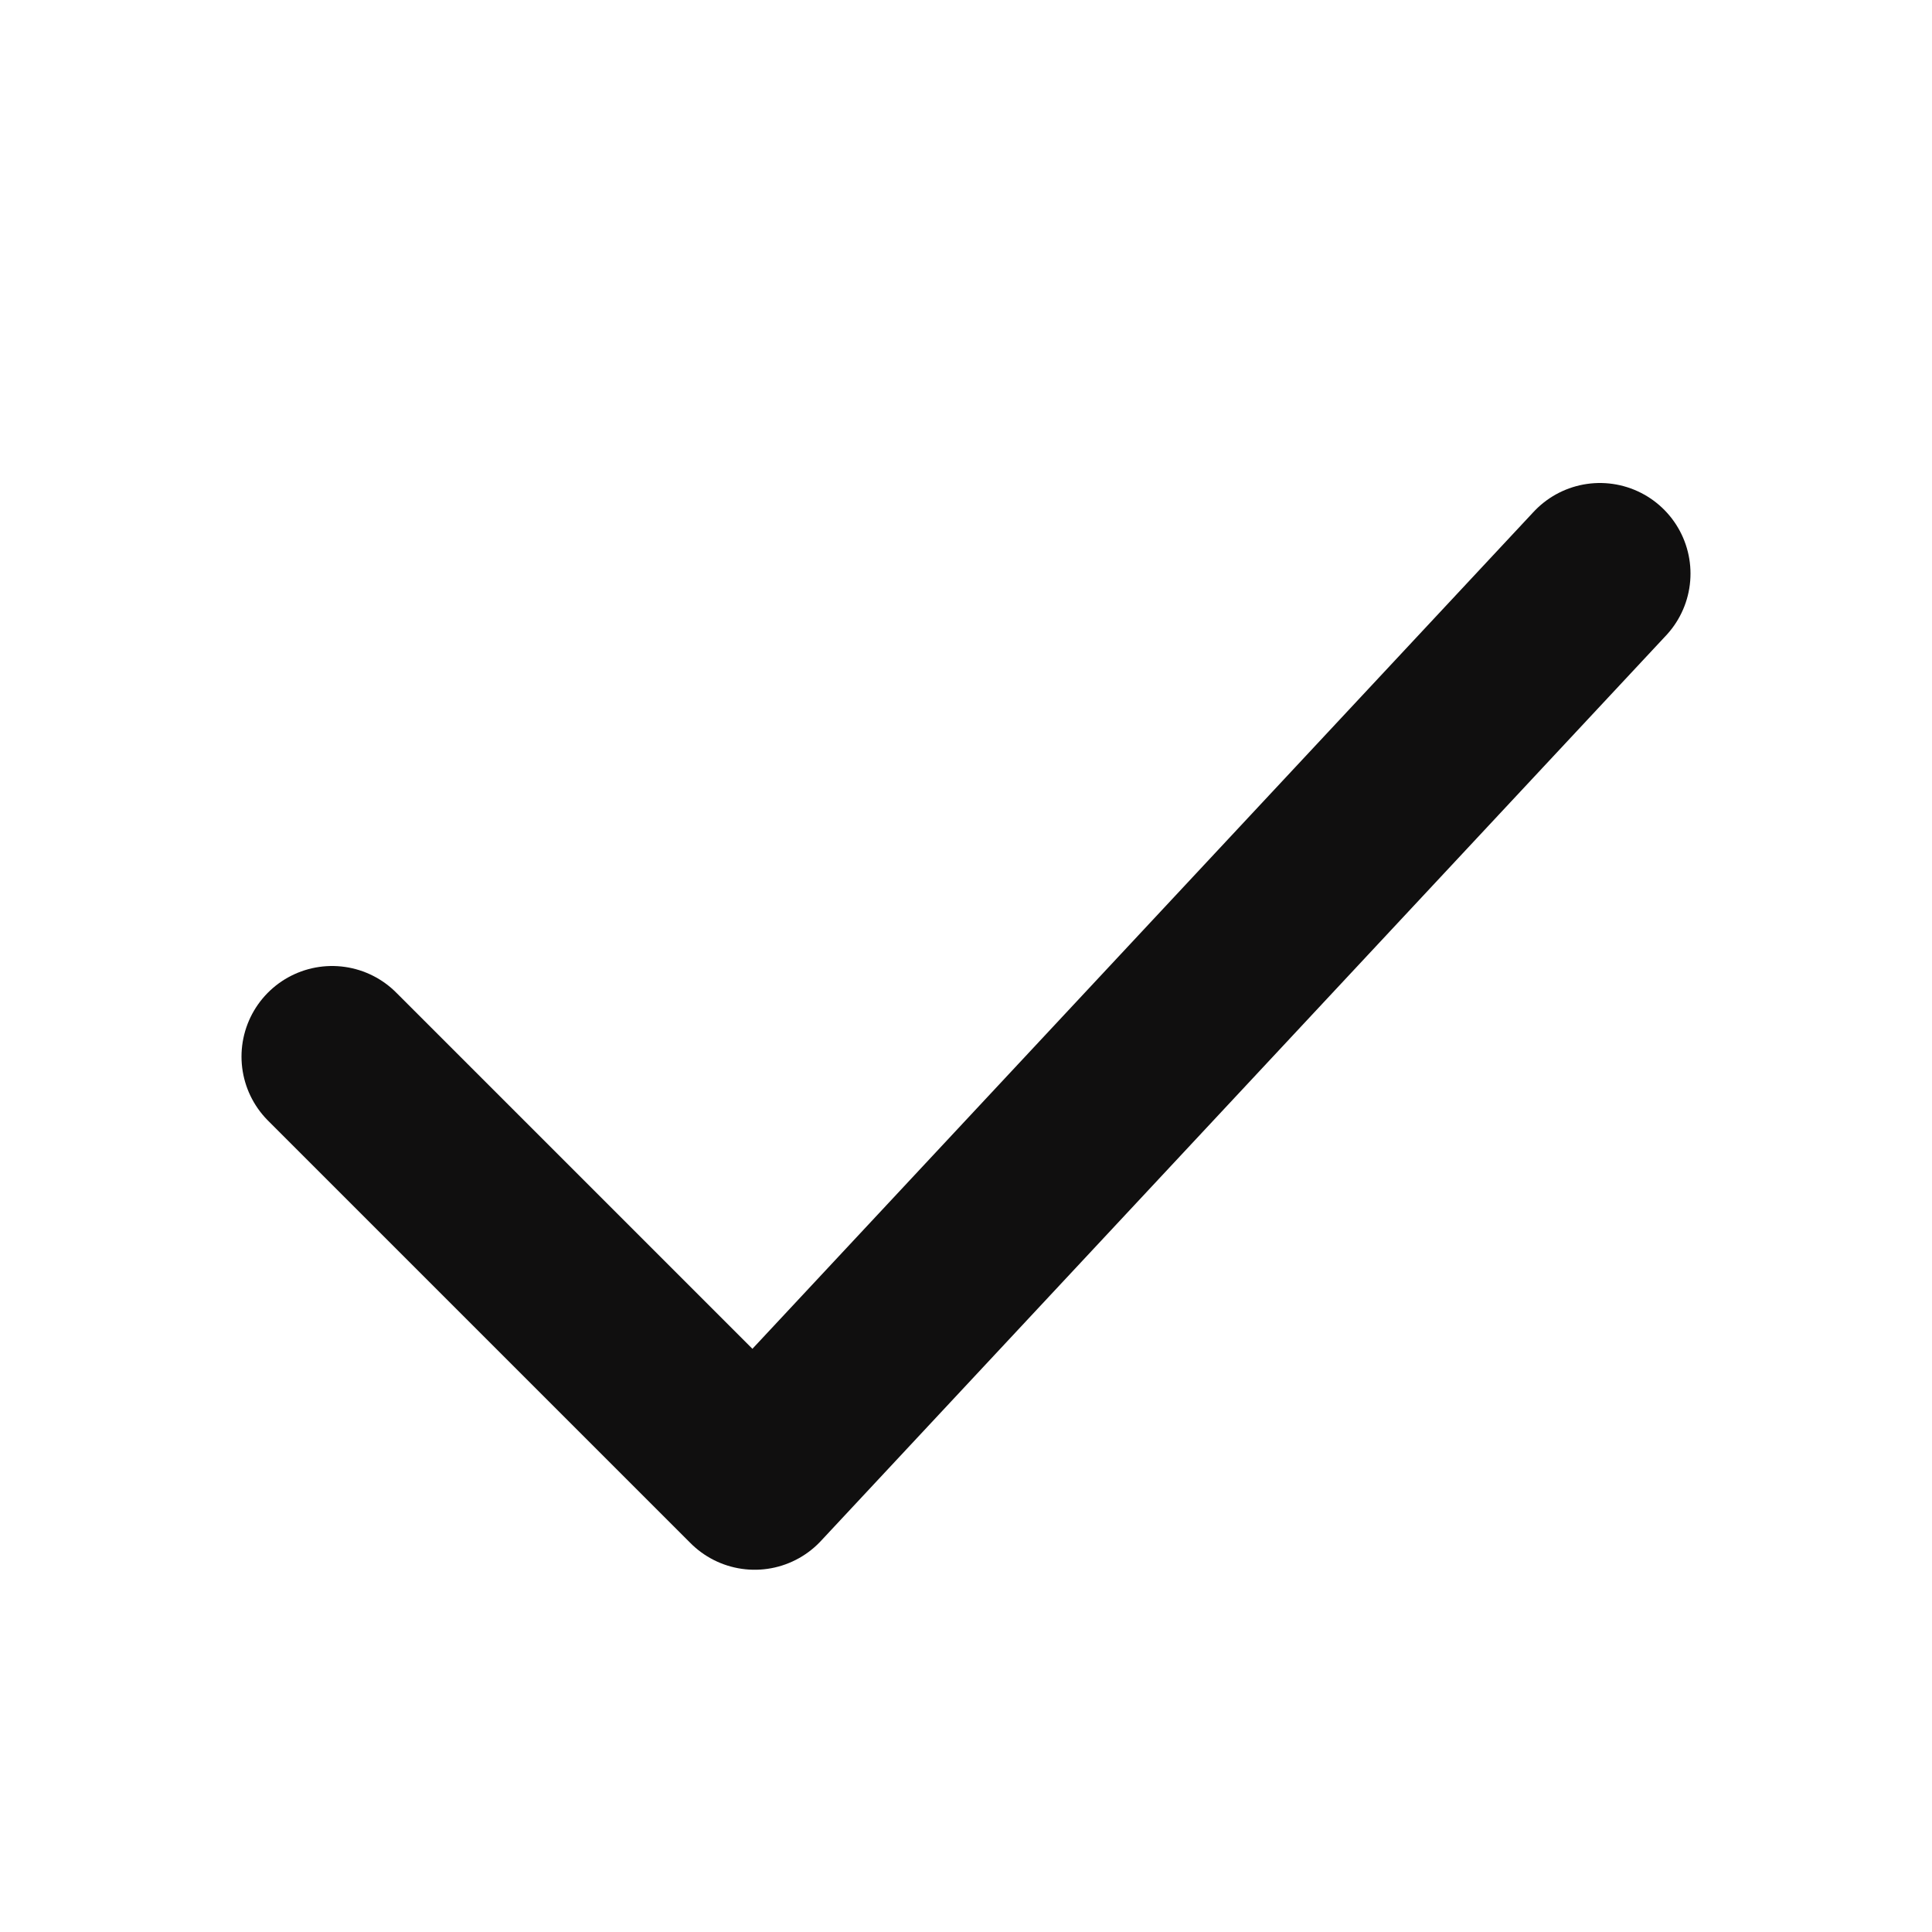 <svg width="18" height="18" viewBox="0 0 18 18" fill="none" xmlns="http://www.w3.org/2000/svg">
<path d="M3.094 9.844L7.031 13.781L14.906 5.344" stroke="#100F0F" stroke-width="1.688" stroke-linecap="round" stroke-linejoin="round"/>
</svg>

